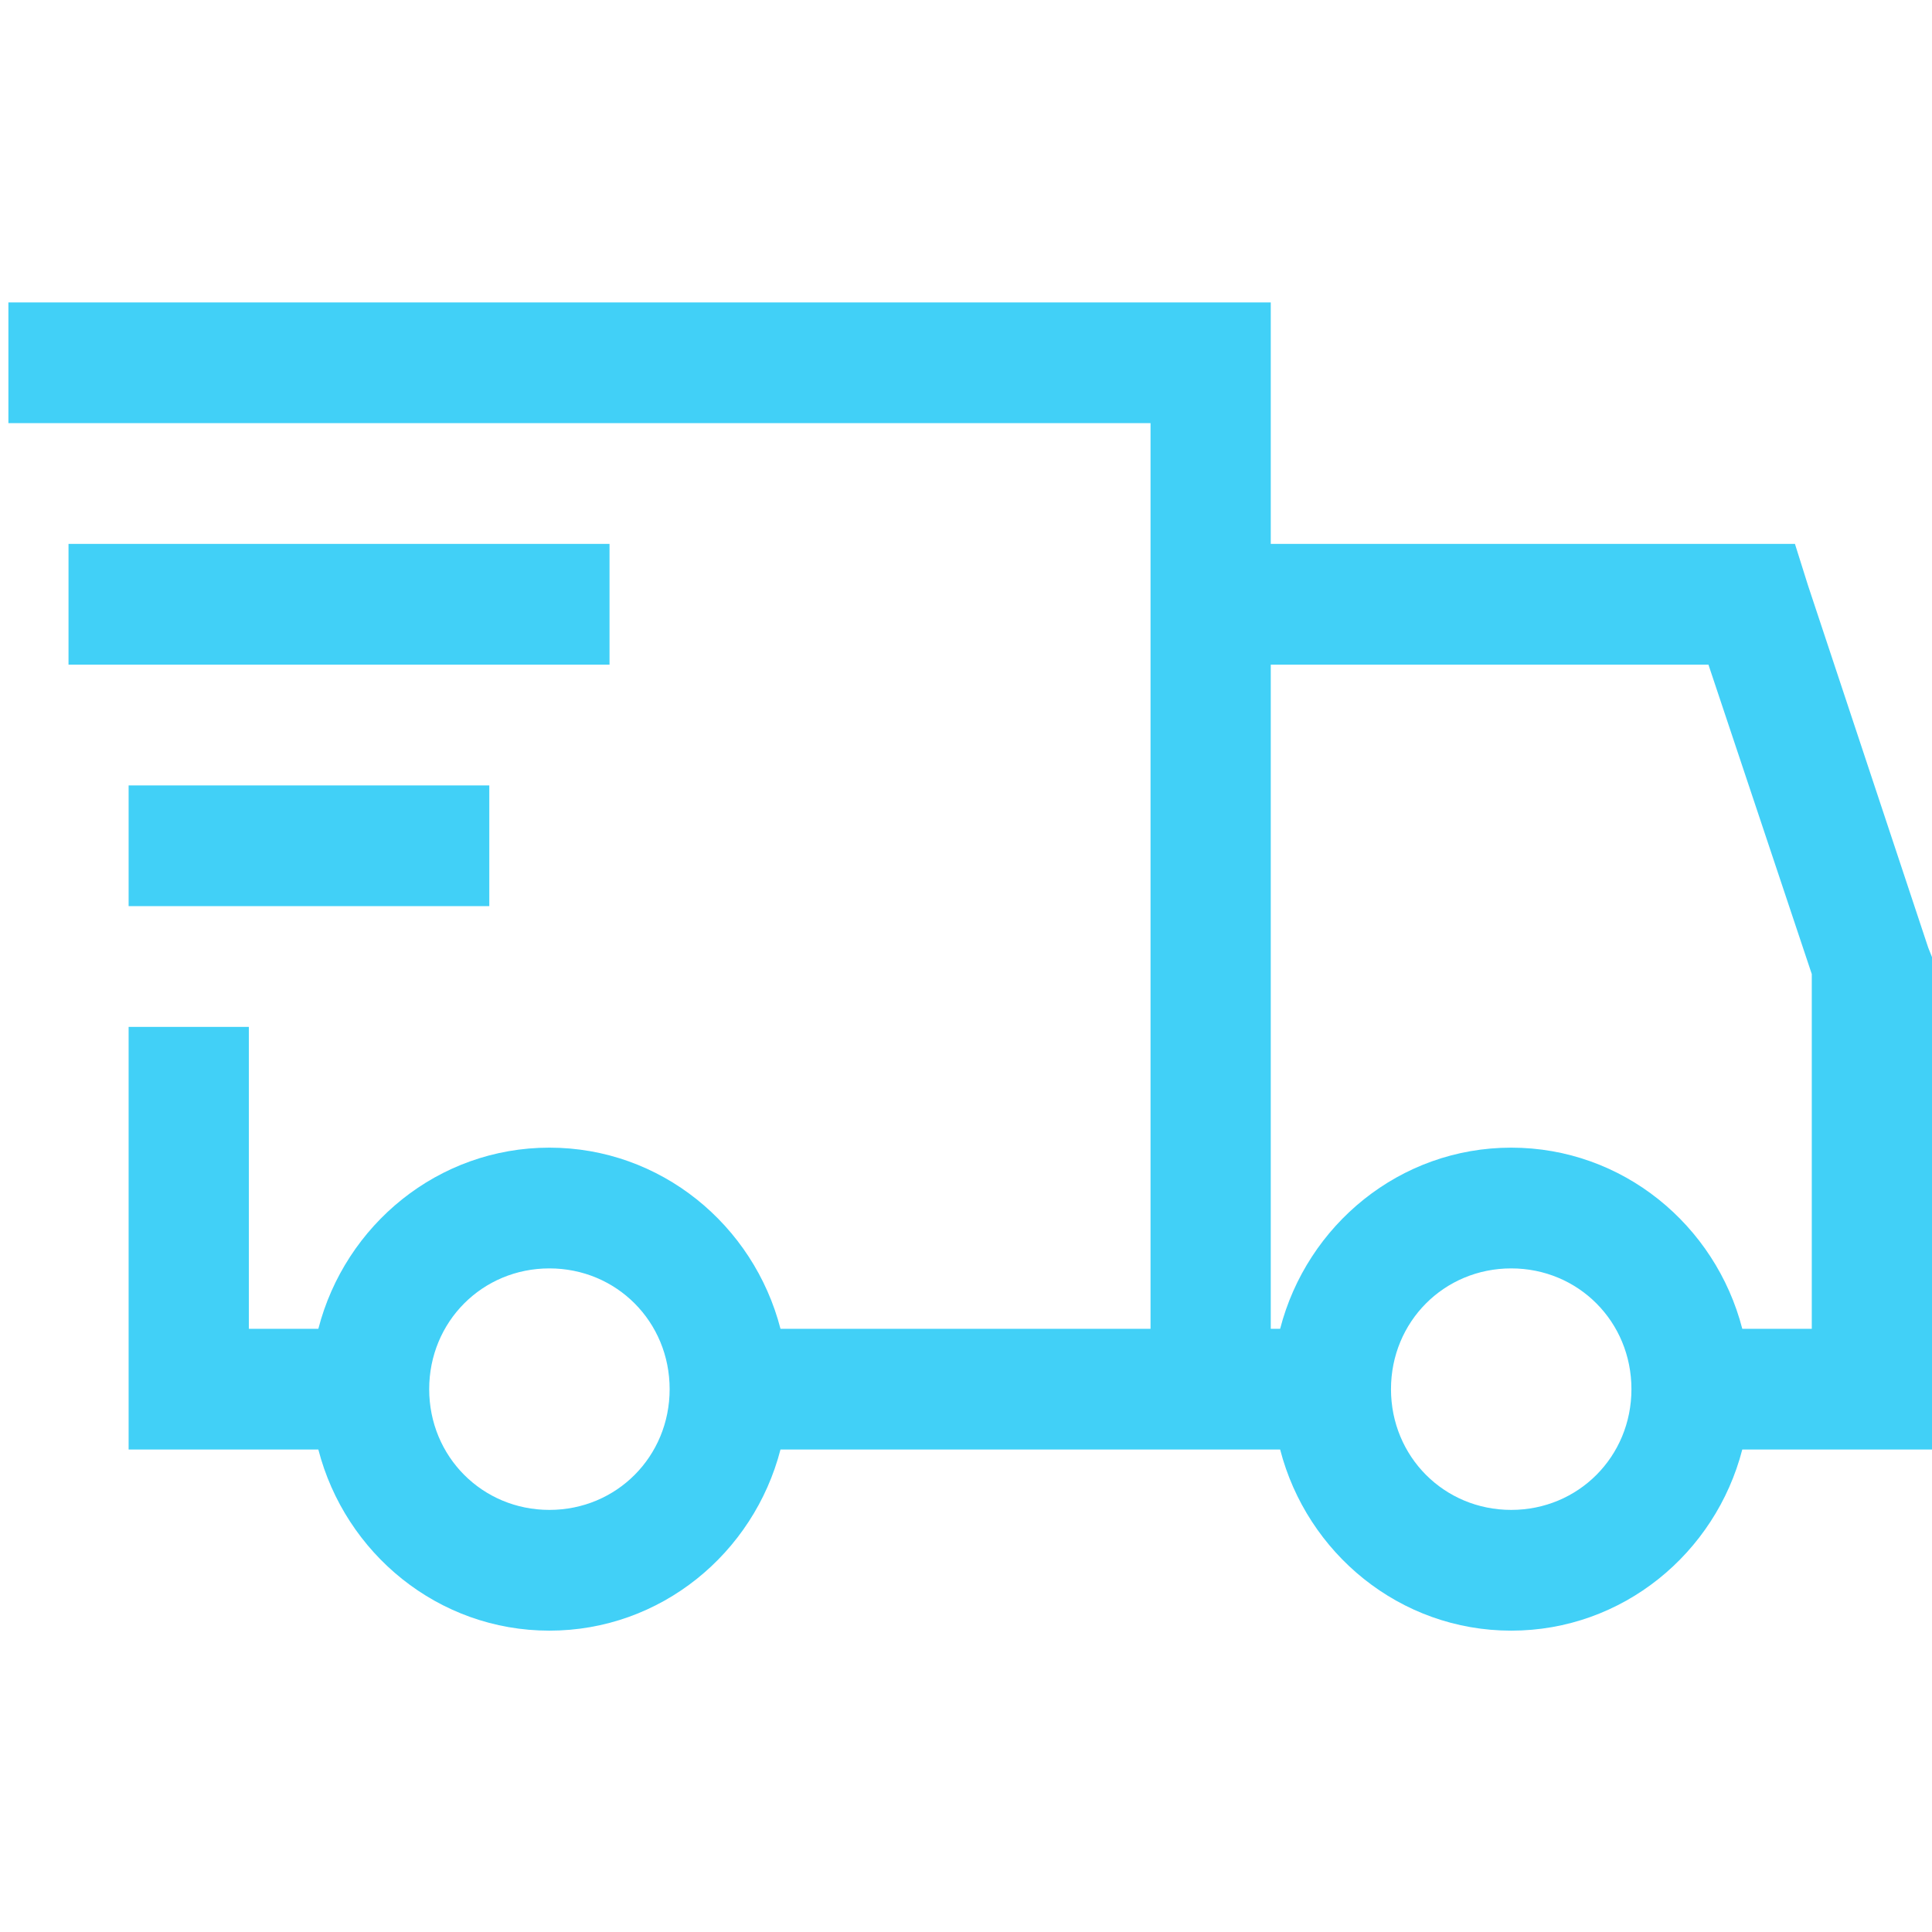 <svg xmlns="http://www.w3.org/2000/svg" width="230" height="230" viewBox="0 0 230 230" fill="none"><path d="M1 36V50.375H136.969V158.188H92.915C89.723 145.832 78.66 136.625 65.406 136.625C52.153 136.625 41.089 145.832 37.898 158.188H29.625V122.25H15.312V172.562H37.898C41.089 184.918 52.153 194.125 65.406 194.125C78.66 194.125 89.723 184.918 92.915 172.562H152.398C155.589 184.918 166.653 194.125 179.906 194.125C193.16 194.125 204.223 184.918 207.415 172.562H230V113.941L229.549 112.813L215.237 69.688L213.684 64.75H151.281V36H1ZM8.156 64.75V79.125H72.562V64.75H8.156ZM151.281 79.125H203.386L215.688 115.961V158.188H207.415C204.223 145.832 193.16 136.625 179.906 136.625C166.653 136.625 155.589 145.832 152.398 158.188H151.281V79.125ZM15.312 93.5V107.875H58.25V93.5H15.312ZM65.406 151C73.4 151 79.719 157.347 79.719 165.375C79.719 173.403 73.4 179.75 65.406 179.75C57.413 179.75 51.094 173.403 51.094 165.375C51.094 157.347 57.413 151 65.406 151ZM179.906 151C187.9 151 194.219 157.347 194.219 165.375C194.219 173.403 187.9 179.75 179.906 179.75C171.913 179.75 165.594 173.403 165.594 165.375C165.594 157.347 171.913 151 179.906 151Z" fill="#41D0F7"></path></svg>